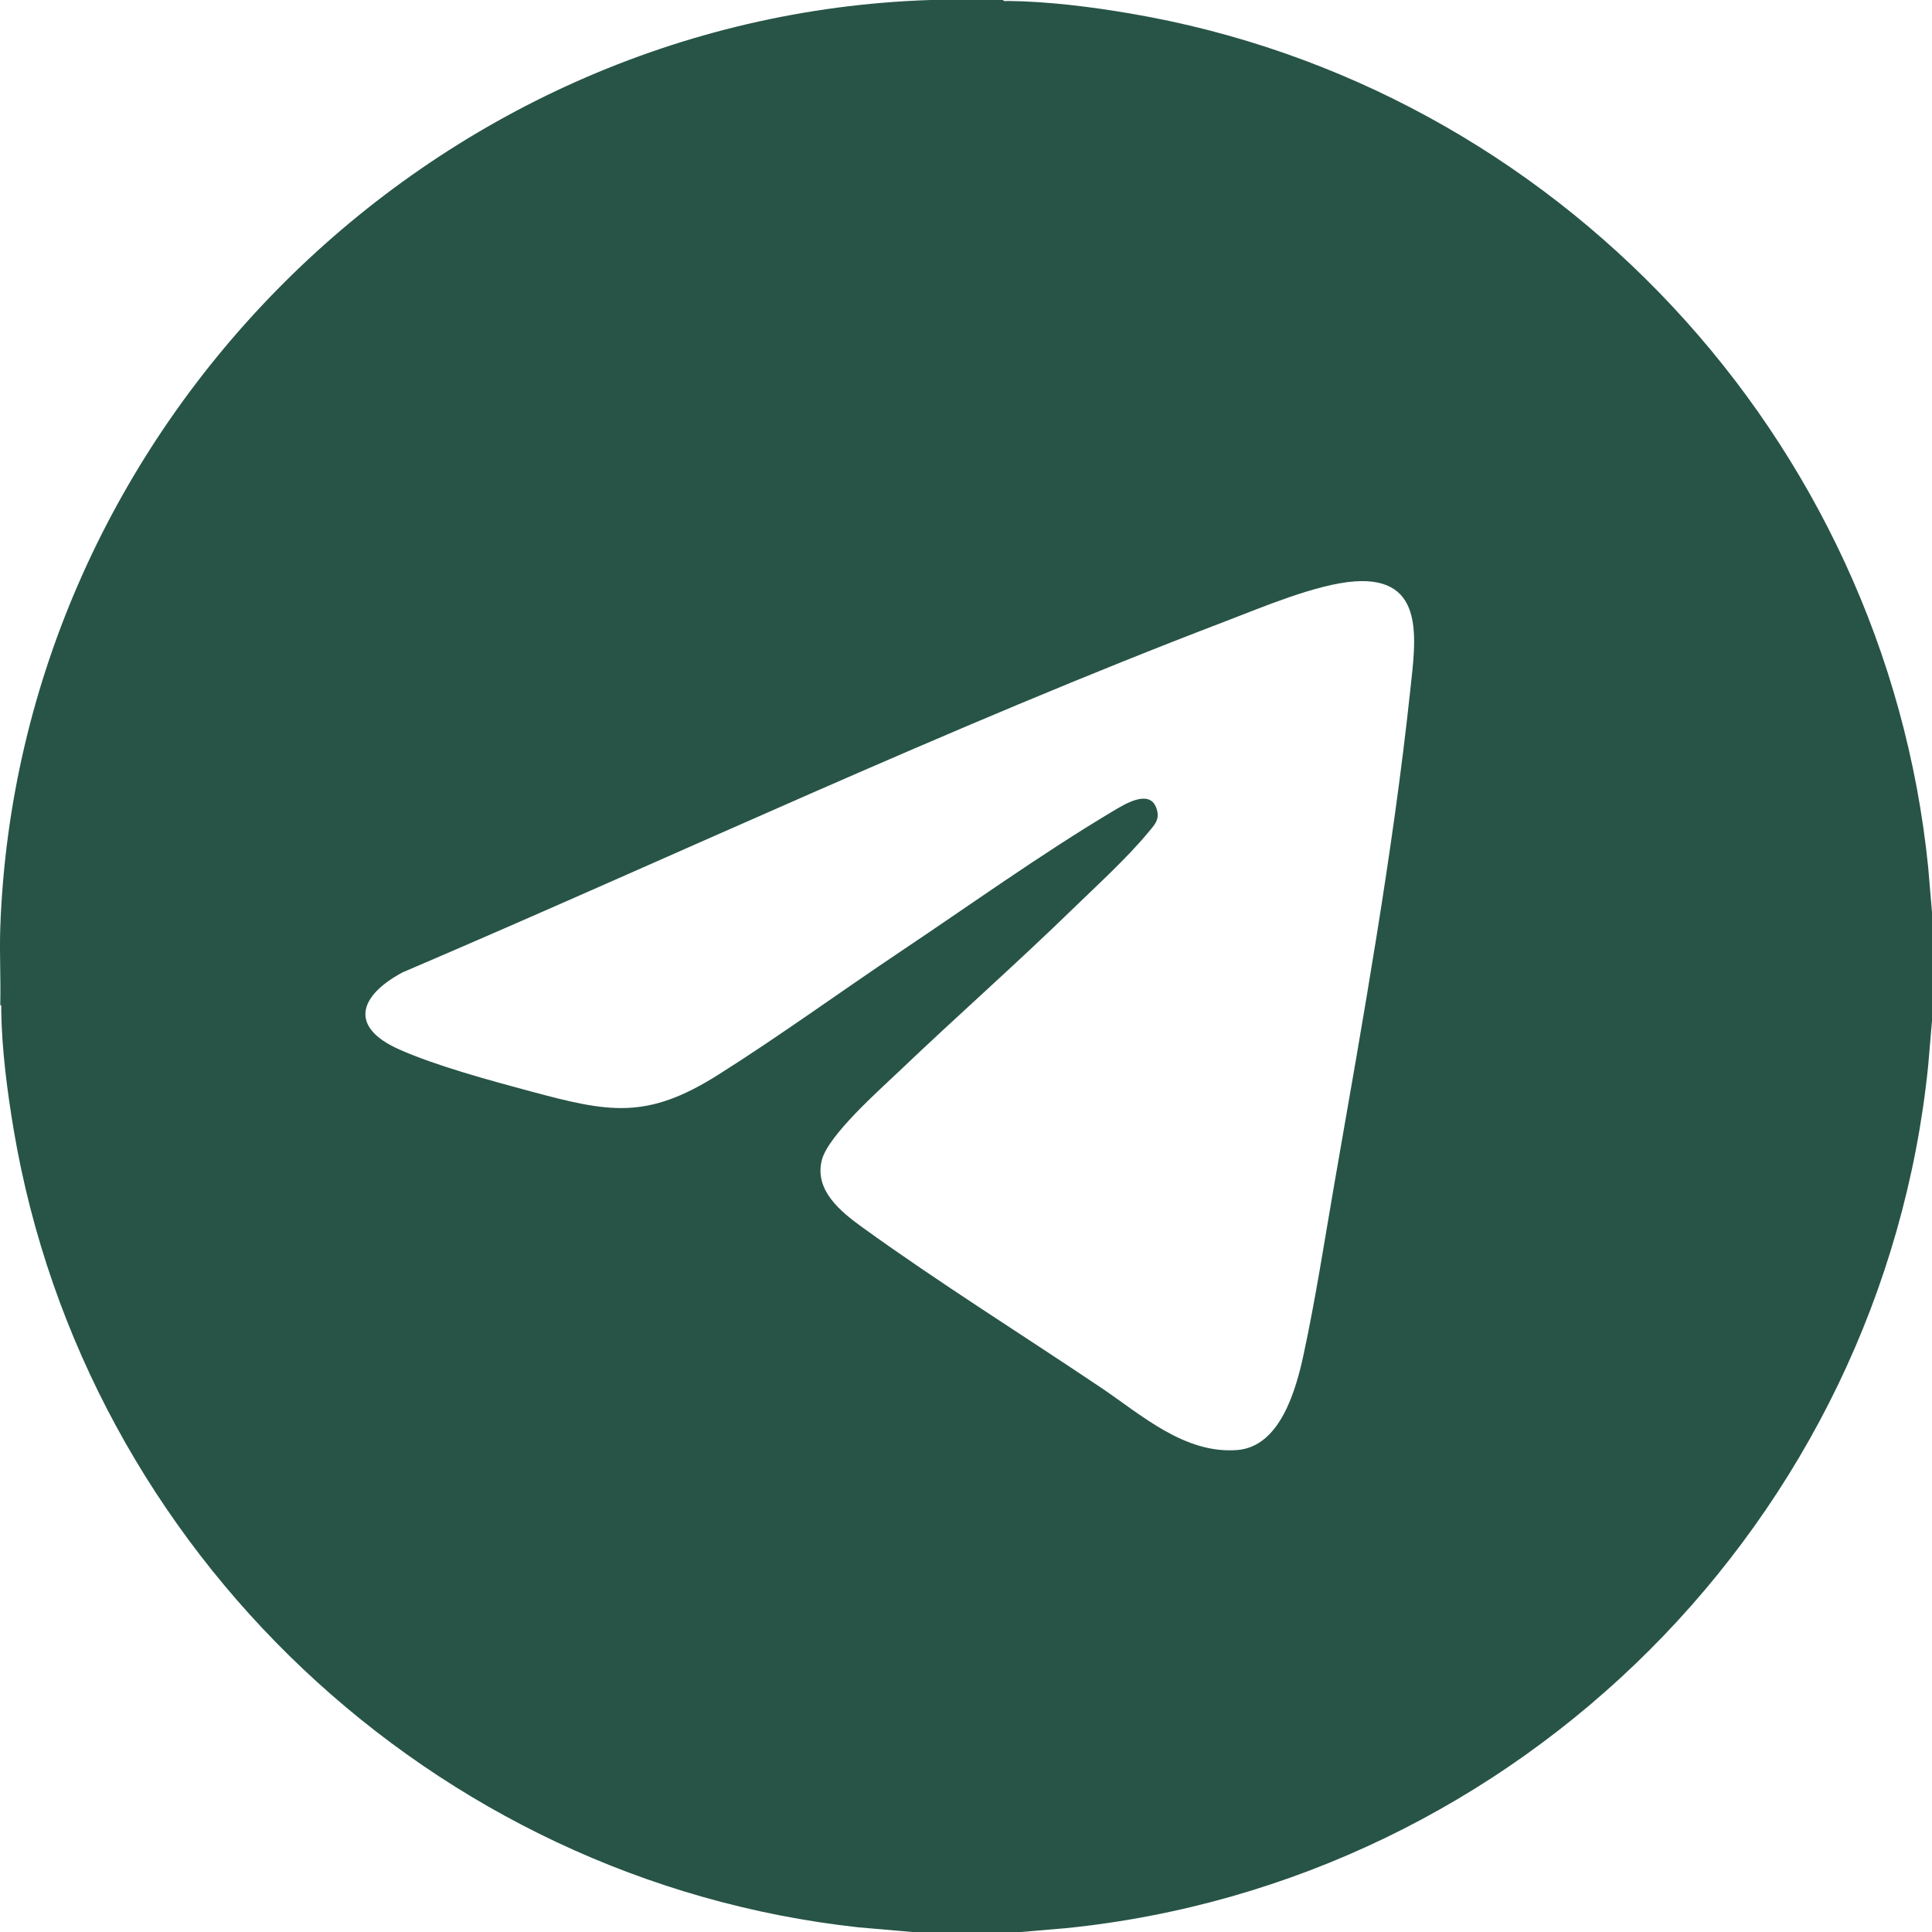 <?xml version="1.0" encoding="UTF-8"?> <svg xmlns="http://www.w3.org/2000/svg" width="30" height="30" viewBox="0 0 30 30" fill="none"><path d="M15.573 0C15.588 0.024 15.629 0.015 15.654 0.015C16.273 0.022 16.943 0.106 17.553 0.21C24.155 1.332 29.268 6.799 29.941 13.469L30 14.165V15.85L29.941 16.545C29.227 23.589 23.592 29.23 16.547 29.941L15.852 30H14.167L13.325 29.927C6.725 29.201 1.322 24.093 0.214 17.552C0.113 16.952 0.027 16.29 0.019 15.681C0.019 15.656 0.029 15.616 0.004 15.601C0.014 15.206 -0.009 14.809 0.004 14.414C0.274 6.642 6.675 0.255 14.446 0H15.573ZM21.034 9.028C20.444 9.07 19.605 9.427 19.041 9.643C14.712 11.296 10.507 13.281 6.249 15.1C5.581 15.459 5.408 15.944 6.2 16.296C6.779 16.553 7.611 16.777 8.233 16.945C9.453 17.273 10.037 17.393 11.149 16.691C12.104 16.089 13.04 15.407 13.981 14.777C15.063 14.054 16.175 13.255 17.288 12.592C17.455 12.493 17.842 12.248 17.953 12.54C18.022 12.722 17.93 12.805 17.822 12.935C17.5 13.323 17.033 13.75 16.665 14.107C15.781 14.967 14.854 15.783 13.962 16.634C13.652 16.93 12.861 17.627 12.762 18.012C12.64 18.483 13.057 18.817 13.395 19.061C14.585 19.92 15.871 20.724 17.093 21.545C17.724 21.97 18.394 22.58 19.213 22.516C19.88 22.464 20.125 21.576 20.241 21.038C20.43 20.163 20.57 19.243 20.724 18.358C21.161 15.848 21.629 13.245 21.899 10.714C21.98 9.949 22.147 8.949 21.034 9.028V9.028Z" fill="#275446"></path></svg> 
